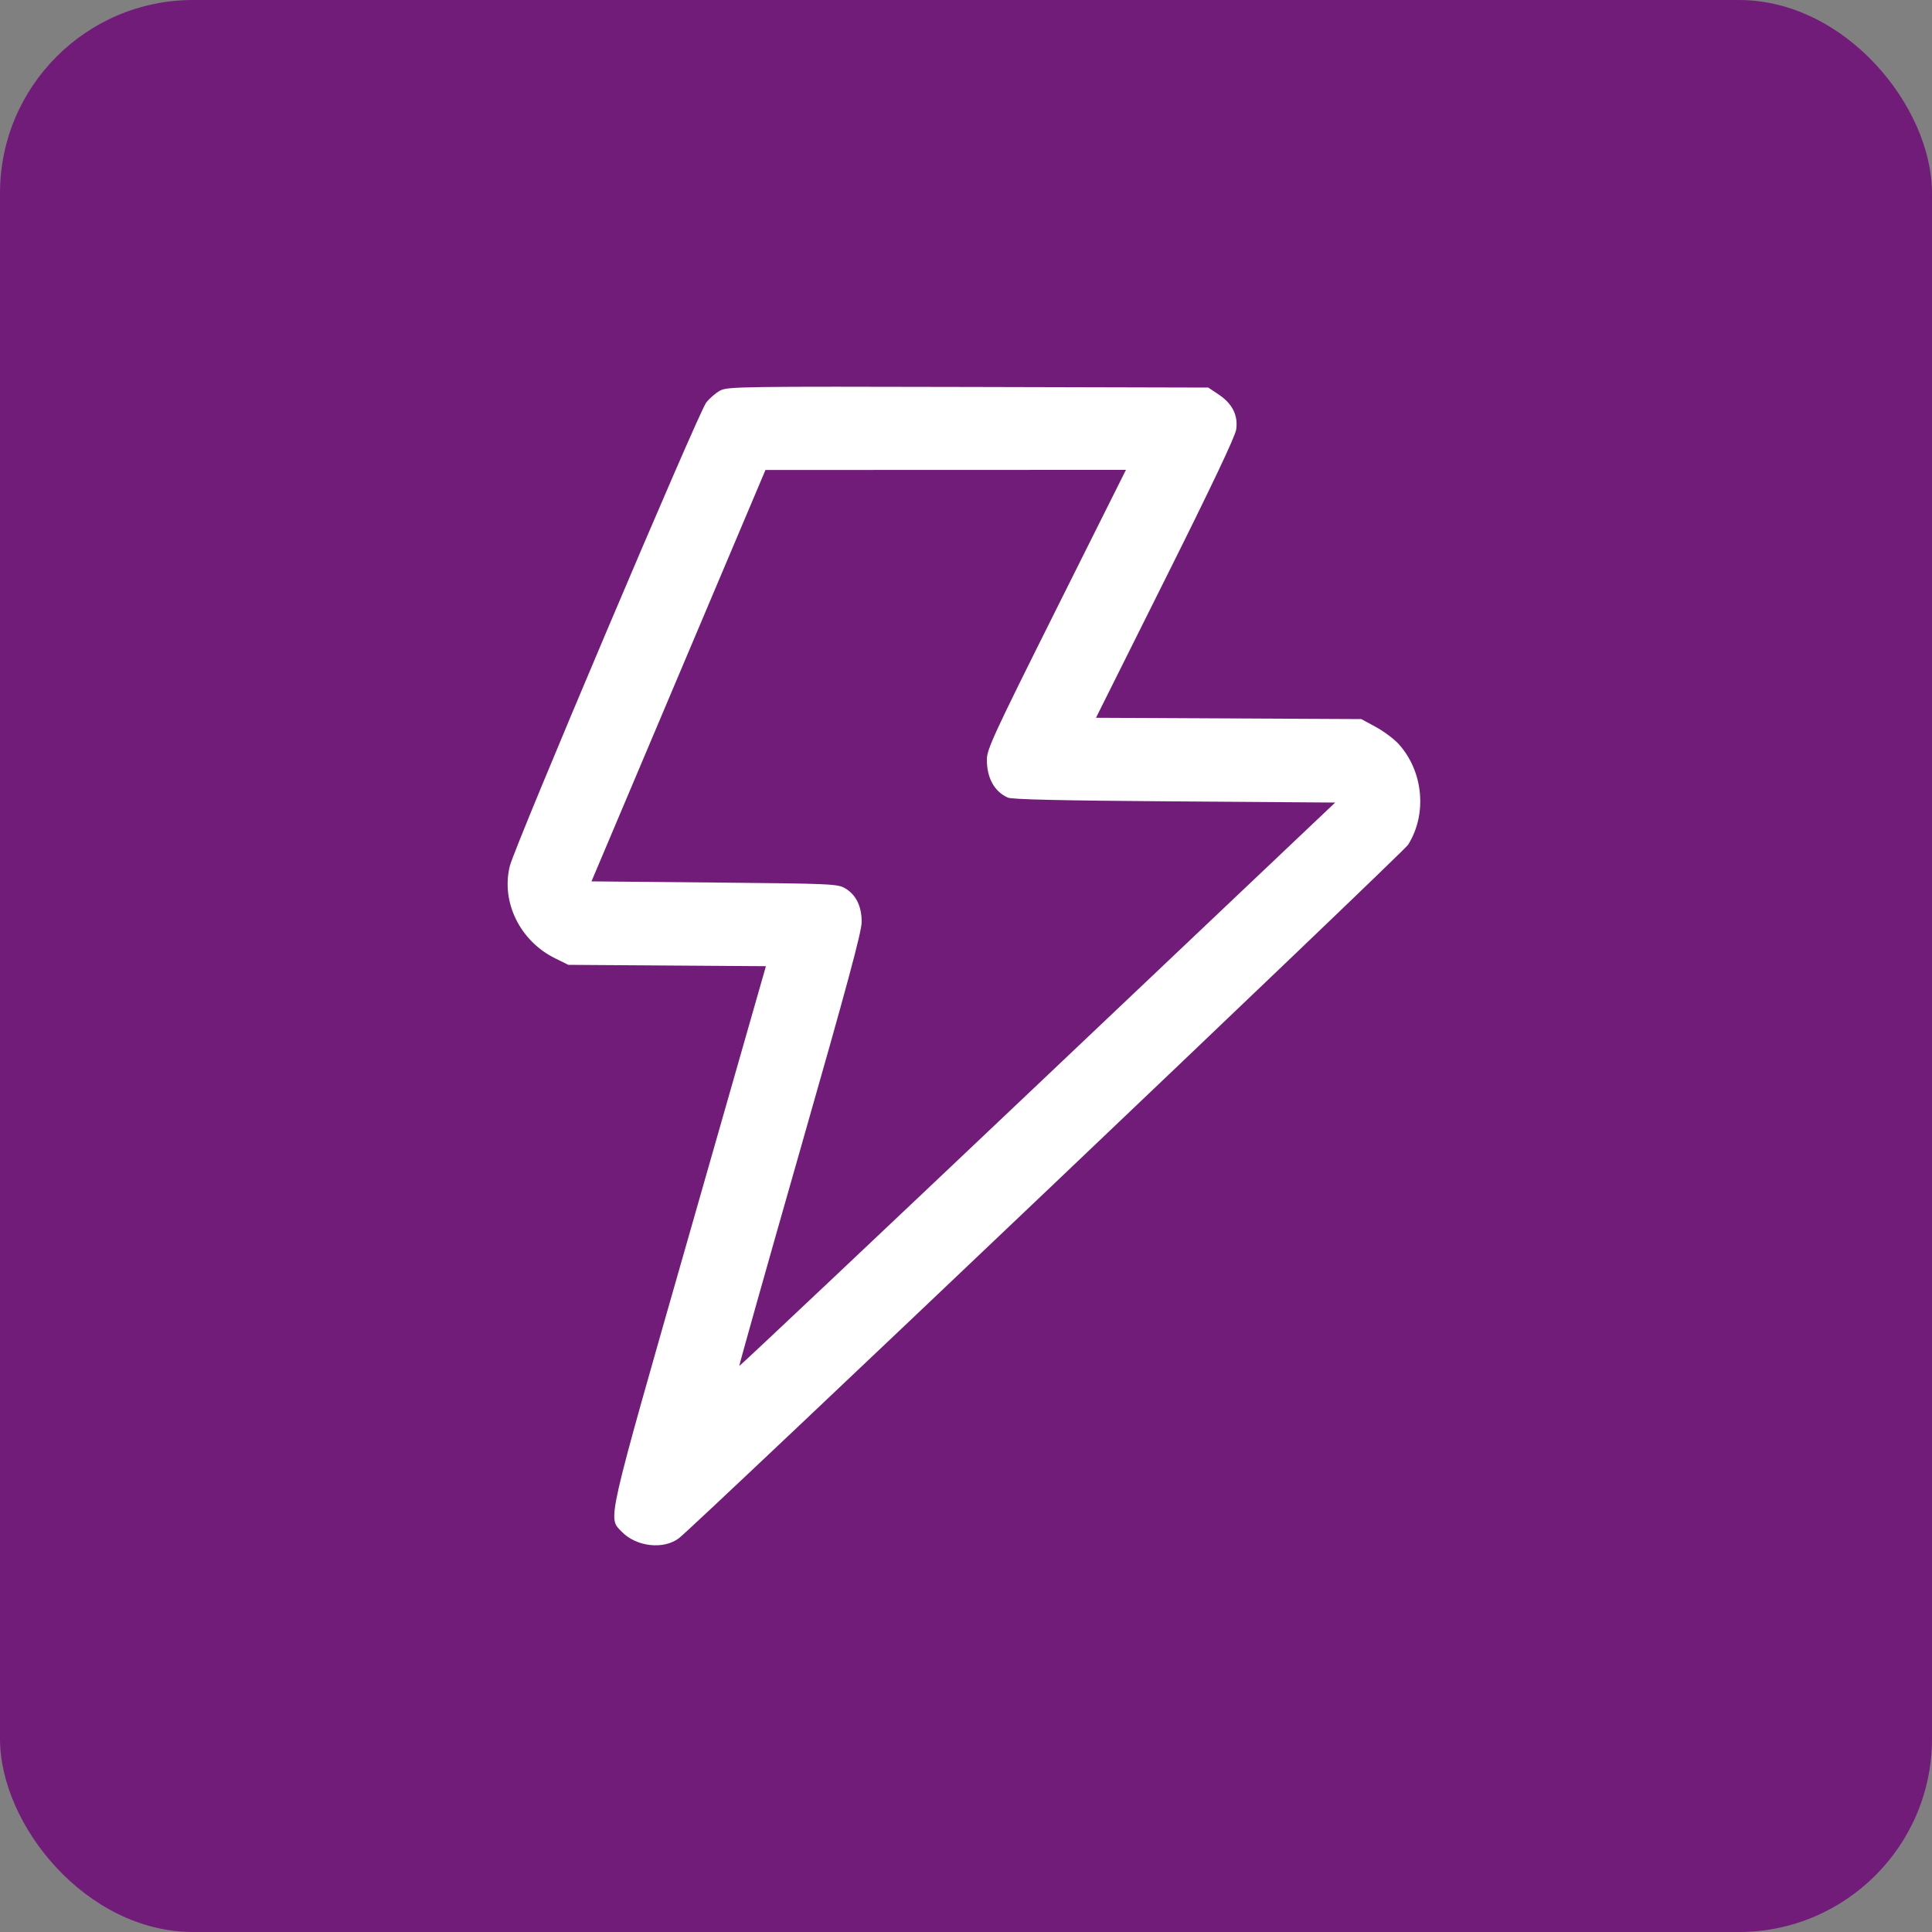<svg width="80" height="80" viewBox="0 0 80 80" fill="none" xmlns="http://www.w3.org/2000/svg">
<rect x="0" y="0" width="80" height="80" fill="#808080" stroke="none"/>
<rect width="80" height="80" rx="8" fill="#721C7A"/>
<path fill-rule="evenodd" clip-rule="evenodd" d="M29.831 16.167C29.65 16.26 29.384 16.487 29.241 16.672C28.915 17.092 21.317 35.023 21.11 35.862C20.74 37.354 21.534 38.969 22.989 39.683L23.536 39.952L27.626 39.98L31.715 40.008L28.553 51.068C25.061 63.282 25.166 62.821 25.744 63.424C26.344 64.05 27.48 64.178 28.116 63.691C28.803 63.166 58.11 35.295 58.307 34.979C59.104 33.705 58.939 31.942 57.917 30.811C57.727 30.601 57.301 30.282 56.97 30.102L56.368 29.776L50.875 29.749L45.382 29.722L48.252 23.973C50.164 20.144 51.144 18.079 51.187 17.789C51.275 17.204 51.032 16.717 50.464 16.337L50.032 16.048L40.096 16.023C30.781 16 30.14 16.009 29.831 16.167ZM28.094 27.978L24.492 36.496L29.582 36.544C34.453 36.59 34.686 36.6 34.997 36.784C35.446 37.049 35.68 37.526 35.68 38.175C35.68 38.58 35.081 40.802 33.132 47.621C31.731 52.524 30.597 56.548 30.612 56.563C30.628 56.578 36.186 51.334 42.964 44.911L55.287 33.232L48.628 33.184C43.927 33.15 41.898 33.104 41.728 33.026C41.17 32.771 40.864 32.214 40.864 31.453C40.864 31.027 41.143 30.424 43.743 25.219L46.623 19.456L39.16 19.458L31.696 19.461L28.094 27.978Z" fill="white"/>
</svg>
